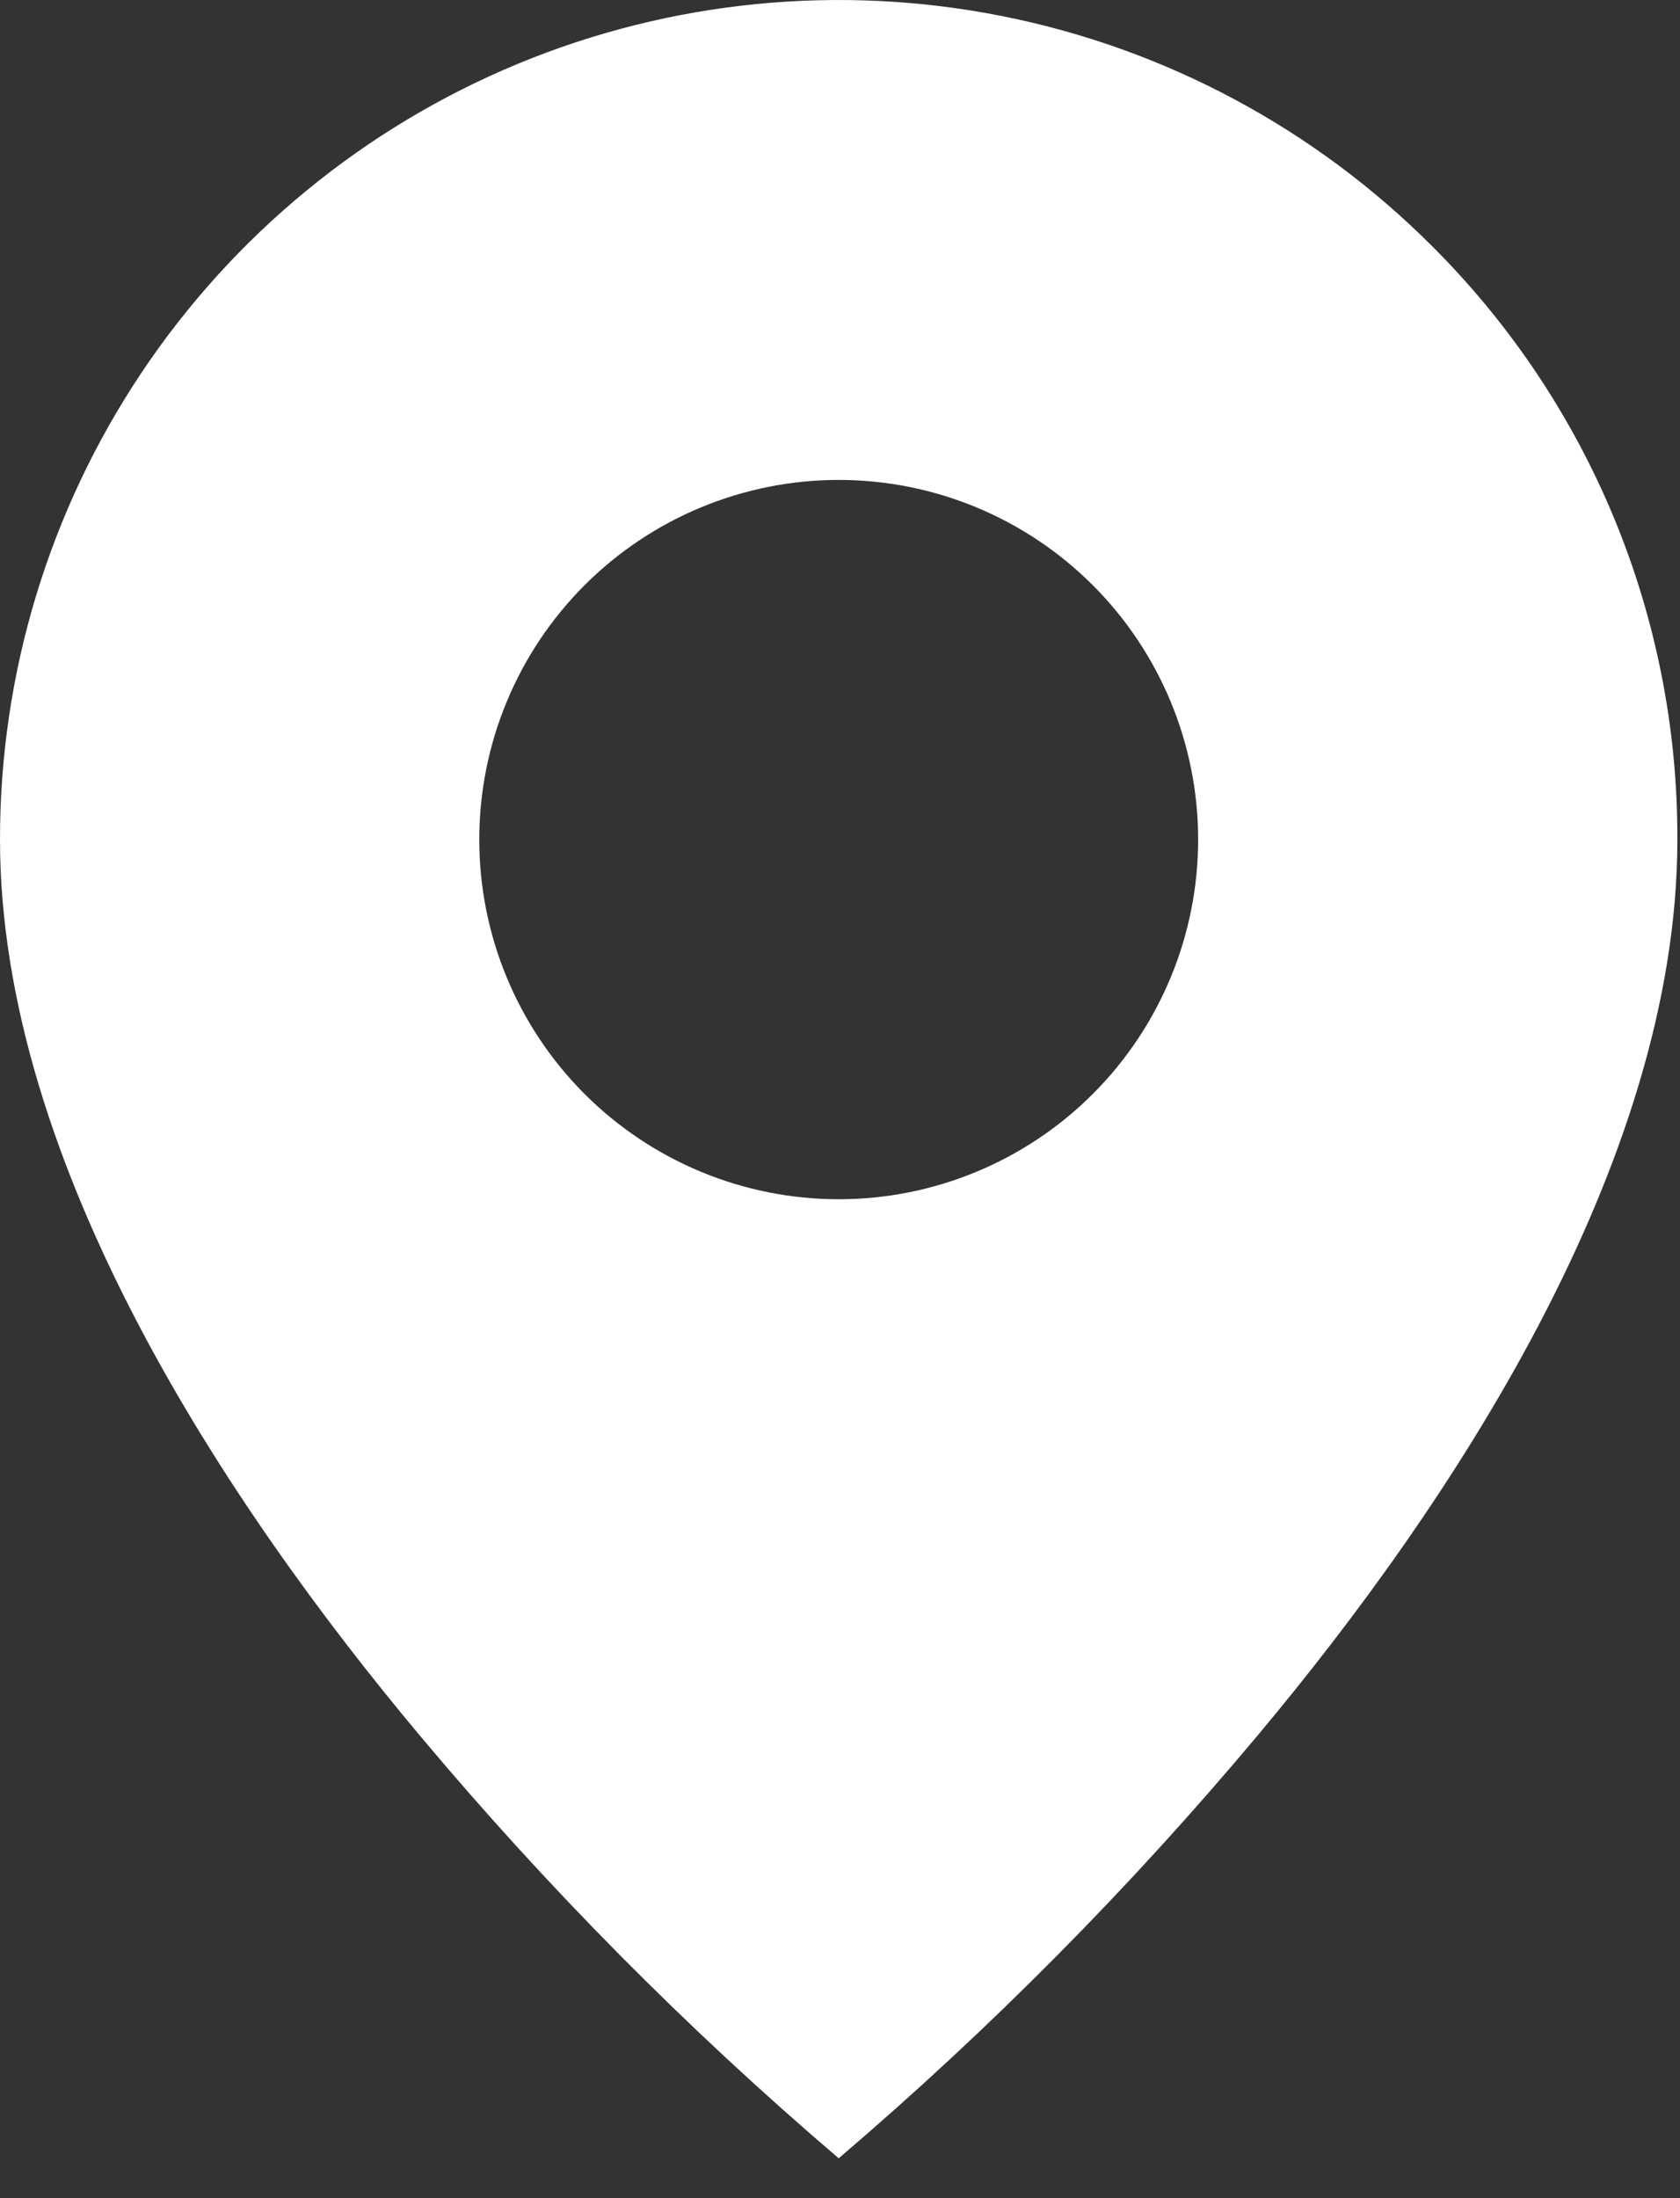 <?xml version="1.0" encoding="UTF-8"?> <svg xmlns="http://www.w3.org/2000/svg" width="39" height="51" viewBox="0 0 39 51" fill="none"><rect x="0" y="0" width="39" height="51" fill="#333333" stroke="none"/> <path d="M19.47 50.075C15.957 47.078 12.7 43.793 9.735 40.254C5.285 34.938 2.44454e-06 27.023 2.44454e-06 19.479C-0.002 15.627 1.139 11.861 3.278 8.657C5.418 5.454 8.459 2.957 12.018 1.482C15.578 0.008 19.494 -0.377 23.272 0.375C27.05 1.127 30.52 2.984 33.243 5.709C35.056 7.514 36.493 9.66 37.471 12.024C38.448 14.387 38.947 16.922 38.939 19.479C38.939 27.023 33.655 34.938 29.204 40.254C26.239 43.793 22.983 47.078 19.47 50.075ZM19.47 11.135C17.257 11.135 15.134 12.014 13.569 13.579C12.005 15.144 11.126 17.266 11.126 19.479C11.126 21.692 12.005 23.815 13.569 25.38C15.134 26.945 17.257 27.824 19.47 27.824C21.683 27.824 23.805 26.945 25.37 25.38C26.935 23.815 27.814 21.692 27.814 19.479C27.814 17.266 26.935 15.144 25.37 13.579C23.805 12.014 21.683 11.135 19.47 11.135Z" fill="white"></path> </svg> 